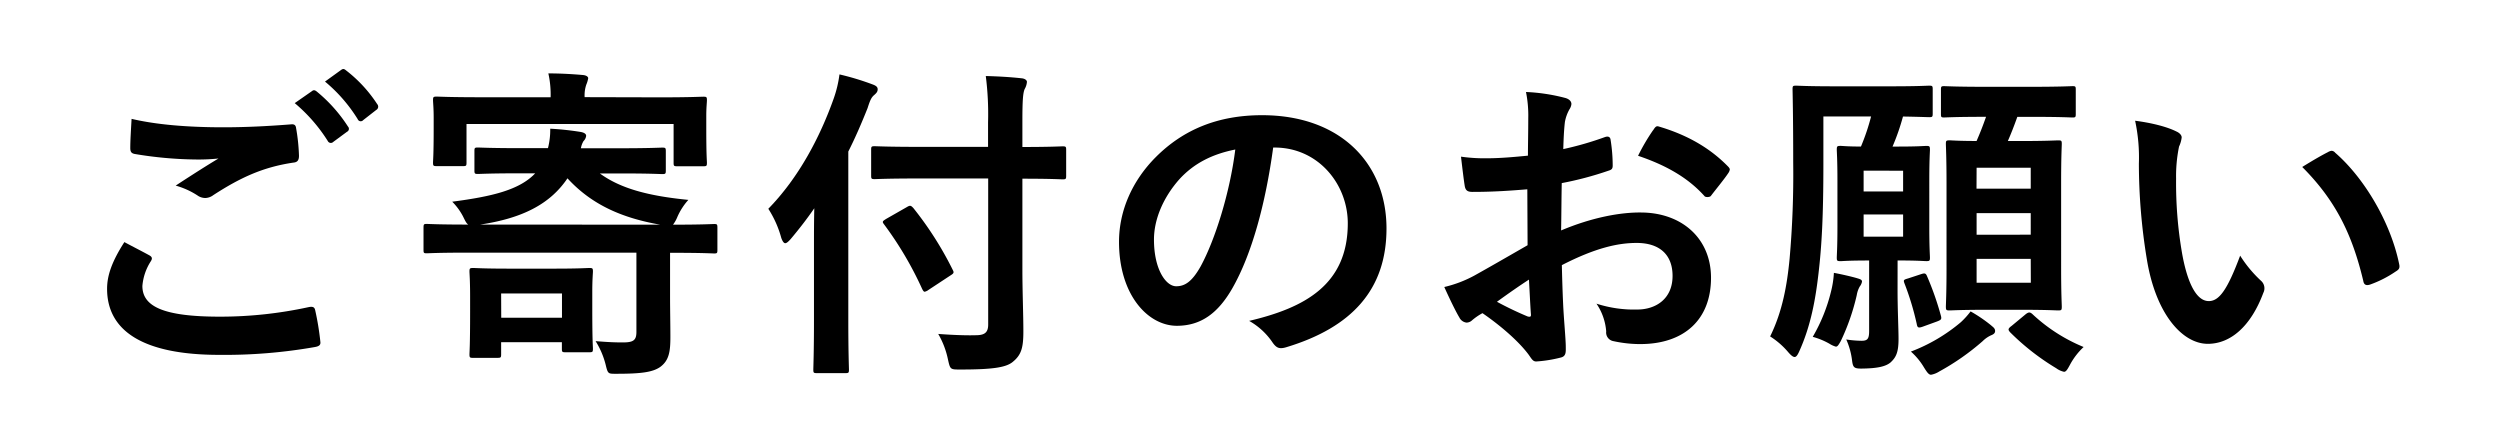 <svg xmlns="http://www.w3.org/2000/svg" viewBox="0 0 770.45 137.6"><defs><style>.cls-1{fill:#fff;}</style></defs><title>donation_head</title><g id="レイヤー_2" data-name="レイヤー 2"><g id="_レイヤー_" data-name="&lt;レイヤー&gt;"><rect class="cls-1" width="770.45" height="137.6"/><path d="M46,78.67c.91.5,1,1,.5,1.81a16.53,16.53,0,0,0-2.62,7.65c0,6.34,6.54,9.46,23.86,9.46a128.11,128.11,0,0,0,27.28-2.92c1.41-.3,1.91,0,2.11.91a84.1,84.1,0,0,1,1.61,9.86c.1.91-.5,1.31-1.71,1.51a159.83,159.83,0,0,1-29.49,2.41C44.33,109.36,33,102.11,33,89c0-4.13,1.51-8.45,5.33-14.39C40.91,76,43.42,77.26,46,78.67ZM68.79,39.23c7.35,0,14.49-.4,20.94-.91,1-.1,1.41.3,1.51,1.11A58.71,58.71,0,0,1,92.14,48c0,1.41-.5,2-1.71,2.11-9.56,1.41-16.51,4.73-24.66,10a4.29,4.29,0,0,1-2.52.91,4.23,4.23,0,0,1-2.11-.6,24.06,24.06,0,0,0-7-3.22c5.23-3.42,9.66-6.24,13.19-8.35a61.48,61.48,0,0,1-7.35.3,120.49,120.49,0,0,1-18.52-1.71c-.91-.2-1.31-.6-1.31-1.81,0-2.41.2-5.33.4-9C48.15,38.42,57.82,39.23,68.79,39.23ZM96.17,28.06c.5-.4.91-.3,1.51.2A46.31,46.31,0,0,1,107.24,39a1,1,0,0,1-.3,1.61l-4.23,3.12a1.05,1.05,0,0,1-1.71-.3A49.93,49.93,0,0,0,90.83,31.78Zm9-6.54c.6-.4.91-.3,1.51.2a42,42,0,0,1,9.56,10.36,1.16,1.16,0,0,1-.3,1.81l-4,3.12a1,1,0,0,1-1.71-.3,47.61,47.61,0,0,0-10.07-11.57Z"/><path d="M144,77.86c-8.86,0-11.88.2-12.48.2-.91,0-1-.1-1-1.11V70.22c0-1.11.1-1.21,1-1.21.6,0,3.62.2,12.48.2h.3c-.6-.4-.91-1.11-1.61-2.52a18.78,18.78,0,0,0-3.32-4.53c12.28-1.61,20.74-3.62,25.57-8.75h-4.53c-9.16,0-12.48.2-13.09.2-1,0-1.11-.1-1.11-1.11V46.57c0-1,.1-1.11,1.11-1.11.6,0,3.93.2,13.09.2h8.46a22.6,22.6,0,0,0,.7-6,88.91,88.91,0,0,1,9.36,1c1.11.2,1.71.6,1.71,1.21a2.7,2.7,0,0,1-.81,1.61,6.38,6.38,0,0,0-.81,2.21h12.28c8.86,0,12.18-.2,12.78-.2,1,0,1.11.1,1.11,1.11v5.94c0,1-.1,1.11-1.11,1.11-.6,0-3.93-.2-12.78-.2h-6.44c6.34,4.63,14.9,6.94,27.28,8.15a19.37,19.37,0,0,0-3.42,5.33,10.16,10.16,0,0,1-1.31,2.31h.2c8.86,0,11.88-.2,12.48-.2.91,0,1,.1,1,1.21V77c0,1-.1,1.11-1,1.11-.6,0-3.62-.2-12.48-.2h-1.11V90.94c0,4.63.1,8.85.1,12.88,0,4.53-.4,7.24-3.12,9.26-2.31,1.61-5.74,2.11-13.49,2.11-2.42,0-2.62.1-3.22-2.31a25.29,25.29,0,0,0-3.22-7.75c3.72.3,5.84.4,8.35.4,3.22,0,4.23-.6,4.23-3.22V77.86ZM203.36,30c9.36,0,12.68-.2,13.39-.2,1,0,1.11.1,1.11,1.11,0,.6-.2,2.31-.2,4.73v3.92c0,8.45.2,10,.2,10.57,0,1-.1,1.11-1.11,1.11h-8.05c-1,0-1.11-.1-1.11-1.11V38.22H143.77V50.09c0,1-.1,1.11-1.11,1.11h-8c-1.11,0-1.21-.1-1.21-1.11,0-.7.2-2.11.2-10.57V36.31c0-3.12-.2-4.73-.2-5.43,0-1,.1-1.11,1.21-1.11.6,0,3.93.2,13.39.2h21.64a29.83,29.83,0,0,0-.7-7.35c3.62,0,7.25.2,10.67.5,1,.1,1.61.5,1.61,1a9,9,0,0,1-.6,2,10.4,10.4,0,0,0-.5,3.82Zm-57.47,80.29c-1.11,0-1.21-.1-1.21-1.11,0-.6.2-2.62.2-13.08V91.35c0-4.93-.2-7.14-.2-7.65,0-1,.1-1.11,1.21-1.11.6,0,3.22.2,10.87.2h14.09c7.65,0,10.07-.2,10.77-.2,1,0,1.11.1,1.11,1.11,0,.5-.2,2.52-.2,6.14v5.23c0,10,.2,11.77.2,12.38,0,1-.1,1.11-1.11,1.11h-7.35c-1,0-1.11-.1-1.11-1.11v-2H154.44v3.72c0,1-.1,1.11-1.11,1.11Zm57.58-41.05c-11.47-2-21-6-28.59-14.29C169.43,63.07,160.68,67.3,148,69.21Zm-49,28.68h18.72V90.44H154.44Z"/><path d="M250.85,75.85c0-3.62,0-7.55.1-11.67-2.21,3.22-4.63,6.34-7.25,9.46-.81.91-1.31,1.31-1.71,1.31s-.81-.5-1.21-1.61a32.06,32.06,0,0,0-4-9C246,54.92,252.67,42.45,257,30.17a36.07,36.07,0,0,0,1.71-7.24A82.09,82.09,0,0,1,268.87,26c1.11.4,1.61.8,1.61,1.51s-.3,1.11-1.11,1.81-1.21,1.51-2,4c-1.81,4.53-3.72,9-5.94,13.38V98.69c0,9.76.2,14.69.2,15.19,0,1-.1,1.11-1.11,1.11h-8.76c-1,0-1.11-.1-1.11-1.11,0-.6.2-5.43.2-15.19ZM283.27,55c-9.66,0-13.09.2-13.69.2-1,0-1.11-.1-1.11-1.11V46.17c0-1,.1-1.11,1.11-1.11.6,0,4,.2,13.69.2H304.5V37.72a92.37,92.37,0,0,0-.7-14.29c3.72.1,7.45.3,11.07.7,1,.1,1.61.6,1.61,1.11a5.21,5.21,0,0,1-.7,2.21c-.5,1.21-.7,3.22-.7,10v7.85c8.66,0,11.78-.2,12.38-.2,1,0,1.11.1,1.11,1.11v7.95c0,1-.1,1.11-1.11,1.11-.6,0-3.72-.2-12.38-.2V82.89c0,7,.3,13.78.3,19.32,0,5.13-.7,7.24-3.32,9.36-2.11,1.71-6.34,2.31-16.1,2.31-3.12,0-3.12,0-3.82-3.12a26.09,26.09,0,0,0-3-7.85c3.93.3,8.56.5,11.58.4,2.82,0,3.82-.91,3.82-3.32V55Zm2.92,34.31a3.11,3.11,0,0,1-1.21.6c-.3,0-.5-.3-.81-.91A108.25,108.25,0,0,0,272.5,69.21c-.7-.91-.6-1,.7-1.81l6.34-3.62c1-.6,1.21-.4,1.91.3A105.35,105.35,0,0,1,293.63,83.2c.5.91.2,1.11-.91,1.81Z"/><path d="M392.37,45.46c-2.32,17.11-6.54,32.8-12.58,43.37-4.33,7.55-9.56,11.57-17.11,11.57-8.86,0-17.82-9.46-17.82-25.86,0-9.66,4.13-18.92,11.37-26.16,8.46-8.45,19.12-12.88,32.71-12.88,24.16,0,38.35,14.89,38.35,34.91,0,18.72-10.57,30.49-31,36.63-2.11.6-3,.2-4.33-1.81a21.35,21.35,0,0,0-7-6.34c17-4,30.4-11.07,30.4-30.08,0-12-9.06-23.34-22.55-23.34Zm-28.89,9.76c-4.83,5.43-7.85,12.17-7.85,18.61,0,9.26,3.72,14.39,6.84,14.39,2.62,0,4.83-1.31,7.55-6.14,4.43-8.15,9-22.64,10.67-36C373.65,47.48,368,50.29,363.48,55.22Z"/><path d="M470.69,58.34c-5,.4-10.17.8-16.91.8-1.71,0-2.21-.6-2.42-2.11-.3-1.91-.7-5.23-1.11-8.75a51.42,51.42,0,0,0,7.85.5c4.23,0,8.56-.4,12.78-.81,0-3.32.1-7.14.1-11.47a37.19,37.19,0,0,0-.7-8.15,57.07,57.07,0,0,1,12,1.81c1.21.3,2,1,2,1.91a3.57,3.57,0,0,1-.6,1.61,12.3,12.3,0,0,0-1.41,3.92c-.3,2.62-.4,5.13-.5,8.35a98.72,98.72,0,0,0,12.88-3.72c.91-.3,1.61-.1,1.71.91A50.55,50.55,0,0,1,497,51c0,1-.3,1.31-1.31,1.61a102.62,102.62,0,0,1-14.39,3.82c-.1,4.83-.1,9.76-.2,14.59,9.46-4,18.32-5.63,24.76-5.53,12.48.1,21.44,8,21.44,20.12,0,12.88-8.25,20.43-21.84,20.43a39,39,0,0,1-8.25-.91,2.7,2.7,0,0,1-2.21-3,17.58,17.58,0,0,0-3-8.55,37.56,37.56,0,0,0,12.58,1.81c5.64,0,10.87-3.22,10.87-10.36,0-6.54-4-10.16-11.07-10.16-5.74,0-12.68,1.51-23.05,6.84.1,4.23.2,7.65.4,12.07s.81,10.77.81,13.08c0,1.41.2,2.92-1.51,3.32a40.9,40.9,0,0,1-7.45,1.21c-1.11.1-1.51-.7-2.42-2-2.72-3.72-8-8.55-14.29-12.88a18.22,18.22,0,0,0-3.22,2.21,2.53,2.53,0,0,1-1.71.7,2.82,2.82,0,0,1-2.21-1.61c-1.11-1.81-3.12-6-4.63-9.36a37.16,37.16,0,0,0,9.26-3.52c4.33-2.41,9.06-5.13,16.41-9.36ZM461.33,93a103.2,103.2,0,0,0,9.46,4.53c.81.2,1.11.1,1-.8-.2-2.62-.4-7.24-.6-10.56C468.37,88,465,90.34,461.33,93Zm48.11-52.82c.7-1.11,1-1.41,1.71-1.21,9.26,2.72,16.11,6.94,21.34,12.28.4.4.6.7.6,1a2.61,2.61,0,0,1-.4,1c-1.31,2-3.93,5.13-5.44,7.14-.3.4-1.71.5-2,0-5.33-5.94-12.38-9.66-20.43-12.38A61.74,61.74,0,0,1,509.44,40.13Z"/><path d="M584.79,89.23c0,6.34.3,11.77.3,15.29,0,4.13-.81,5.63-2.42,7.14-1.51,1.31-4.13,1.81-8.05,1.91-3.12.1-3.52-.1-3.83-2.31a22.55,22.55,0,0,0-1.81-6.64,32.87,32.87,0,0,0,4.73.4c1.81,0,2.32-.6,2.32-3V80.28h-.2c-6.14,0-8,.2-8.56.2-1.11,0-1.21-.1-1.21-1.11,0-.7.2-3.22.2-9.36V55.53c0-6.24-.2-8.85-.2-9.36,0-1.11.1-1.21,1.21-1.21.5,0,2,.2,6.24.2a66.43,66.43,0,0,0,3.12-9.26h-14.7V50.5c0,16.1-.5,25.26-1.51,33.81-.91,7.85-2.32,16-5.94,24-.5,1.11-.91,1.71-1.41,1.71s-1.11-.5-1.91-1.41a24.37,24.37,0,0,0-5.64-4.93c3.82-7.75,5.23-15.9,6-23.95a295.34,295.34,0,0,0,1.11-29.58c0-15.19-.2-22-.2-22.64,0-1,.1-1.11,1.11-1.11.6,0,3.52.2,11.88.2h17.41c8.35,0,11.07-.2,11.68-.2,1,0,1.11.1,1.11,1.11V35c0,1-.1,1.11-1.11,1.11-.5,0-2.62-.1-8.05-.2a69.43,69.43,0,0,1-3.22,9.26H585c6.14,0,8-.2,8.66-.2,1,0,1.11.1,1.11,1.21,0,.5-.2,3.12-.2,9.36V70c0,6.14.2,8.75.2,9.36,0,1-.1,1.11-1.11,1.11-.81,0-2.72-.2-8.86-.2Zm-20.53.7a29.67,29.67,0,0,0,.91-5.84c2.21.4,5.74,1.21,7.35,1.71,1,.3,1.31.5,1.31,1a3.42,3.42,0,0,1-.7,1.51,7.94,7.94,0,0,0-.91,2.62,67.8,67.8,0,0,1-4.93,14.19c-.7,1.21-1,1.71-1.51,1.71a7.23,7.23,0,0,1-2-.91,22.23,22.23,0,0,0-5.13-2.11A52.35,52.35,0,0,0,564.26,89.94Zm10.07-37.33V59H586.5V52.61ZM586.5,66.09H574.33v6.84H586.5ZM592,84.5c1.21-.4,1.51-.3,1.91.7a91.19,91.19,0,0,1,4.23,12.07c.3,1.11.1,1.31-1.21,1.81l-4.43,1.61c-1.41.5-1.61.2-1.81-.91a85.59,85.59,0,0,0-3.82-12.58c-.3-.91-.2-1,1.21-1.41Zm21.74,15.9c.81.6,1.11,1,1.11,1.61s-.4,1-1.21,1.31a8.79,8.79,0,0,0-2.62,1.81,74.48,74.48,0,0,1-13.39,9.36,7,7,0,0,1-2.52,1c-.7,0-1.21-.7-2.21-2.31a20.42,20.42,0,0,0-4-4.83,52.73,52.73,0,0,0,15.4-9.06,24.79,24.79,0,0,0,3-3.32A45.2,45.2,0,0,1,613.78,100.4Zm-2-64.4c-9,0-12,.2-12.58.2-.91,0-1-.1-1-1.11V27.66c0-1,.1-1.11,1-1.11.6,0,3.62.2,12.58.2h14.29c9.06,0,12.08-.2,12.68-.2.91,0,1,.1,1,1.11V35.1c0,1-.1,1.11-1,1.11-.6,0-3.62-.2-12.68-.2h-4.33c-1,2.82-1.91,5.13-2.92,7.45h3.93c8.05,0,10.87-.2,11.58-.2,1,0,1.11.1,1.11,1.11,0,.6-.2,4-.2,11.77V82.79c0,7.65.2,11.07.2,11.67,0,1.11-.1,1.21-1.11,1.21-.7,0-3.52-.2-11.58-.2H612.47c-8.15,0-11,.2-11.58.2-1.11,0-1.21-.1-1.21-1.21,0-.6.2-4,.2-11.67V56.43c0-8-.2-11.37-.2-12.07,0-1,.1-1.11,1.21-1.11.5,0,2.72.2,8.25.2,1.11-2.52,2-4.83,2.92-7.45Zm-2.62,22.14h16.71V51.7H609.15Zm16.71,14.19V65.69H609.15v6.64Zm0,7.45H609.15v7.35h16.71Zm-1.61,17.1c1-.8,1.41-.7,2.11-.1a51.9,51.9,0,0,0,15.8,10.16,21.28,21.28,0,0,0-4.13,5.33c-.91,1.71-1.31,2.31-1.91,2.31a6.39,6.39,0,0,1-2.42-1.11,73.79,73.79,0,0,1-14.19-11.07c-.7-.8-.7-1.11.5-2Z"/><path d="M670.74,40.53c.91.4,1.61,1.11,1.61,1.81a8.75,8.75,0,0,1-.81,2.82,45.19,45.19,0,0,0-.91,9.86A126.68,126.68,0,0,0,672.46,78c1.41,7.95,4,14.79,8.25,14.79,3.22,0,5.74-3.52,9.66-14a38.45,38.45,0,0,0,6.44,7.75,3.08,3.08,0,0,1,.7,3.72c-3.82,10.26-10.07,15.7-17.11,15.7-7.85,0-16.11-9.26-18.82-26.26a182.36,182.36,0,0,1-2.42-29.28A53.89,53.89,0,0,0,658,37.21C662.79,37.82,667.72,39,670.74,40.53Zm46.7,6.34a3,3,0,0,1,1.11-.4,1.55,1.55,0,0,1,1.11.6c9.16,7.95,17.21,21.83,19.73,34.41.3,1.31-.3,1.71-1.11,2.21a34.16,34.16,0,0,1-7.85,4c-1.21.4-1.91.1-2.11-1.11-3.42-14.39-8.56-24.85-18.82-35.12C713.32,49.09,715.84,47.68,717.45,46.87Z"/></g></g></svg>
